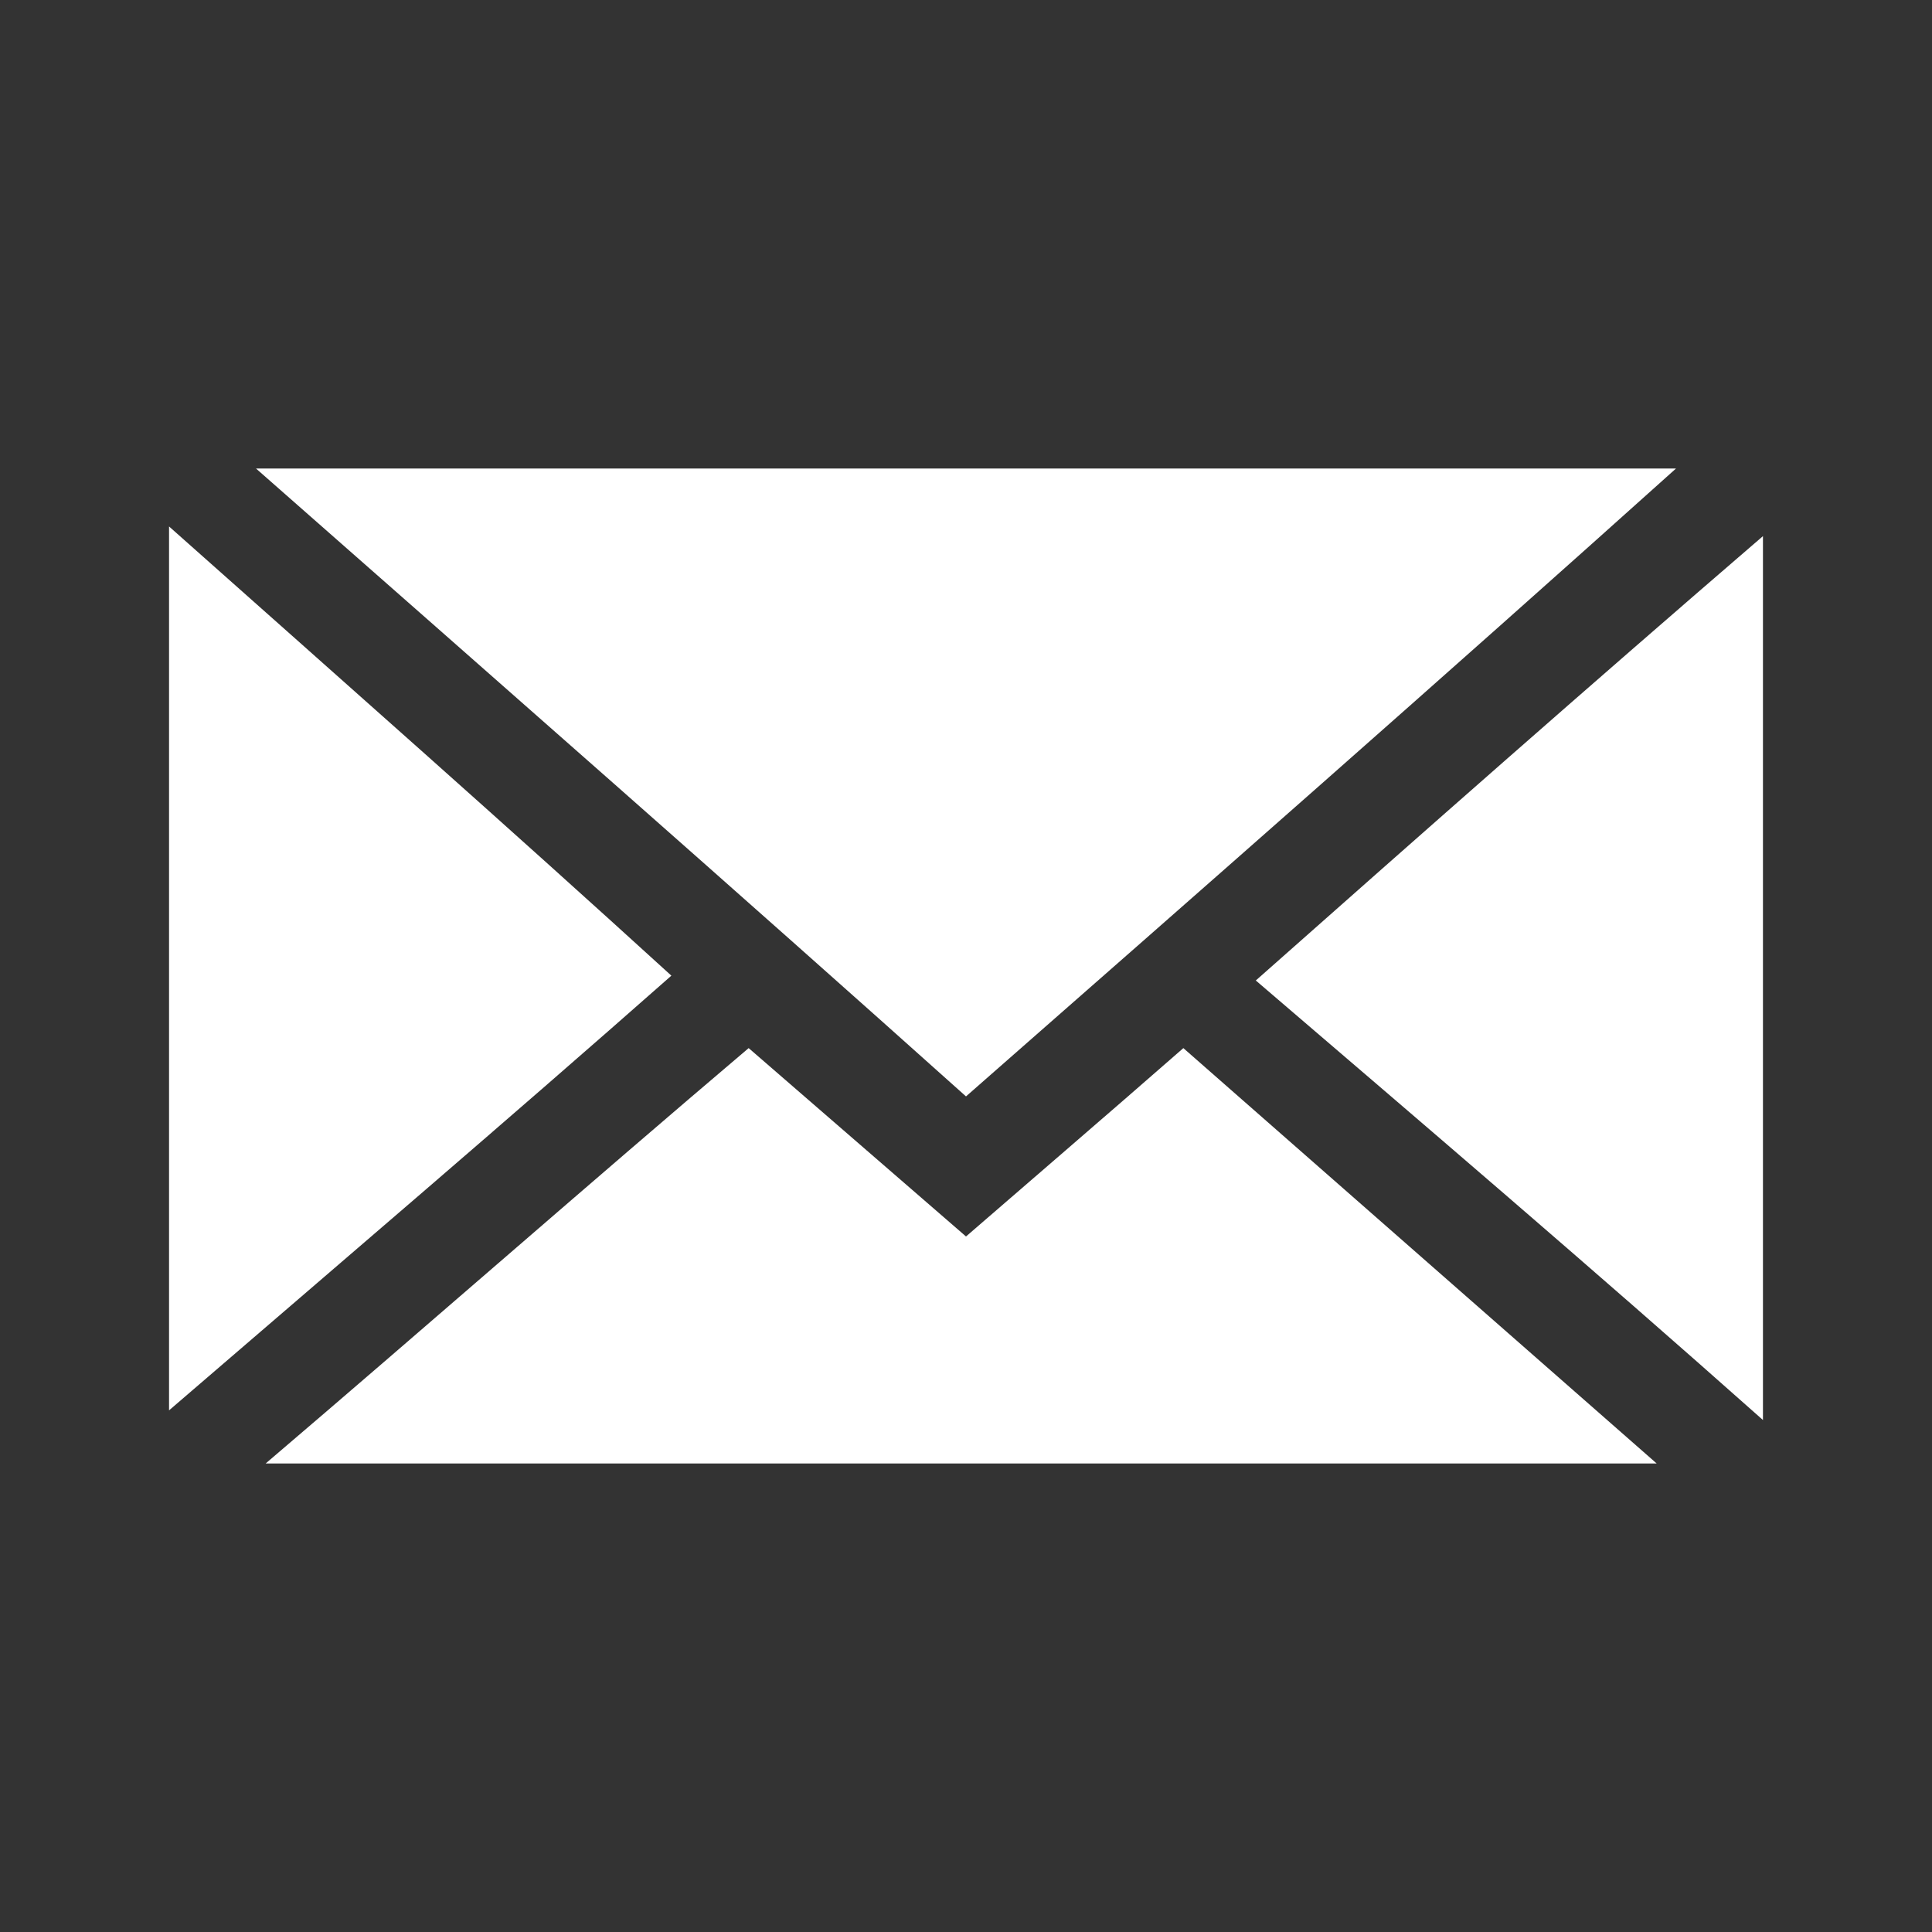 <?xml version="1.0" encoding="utf-8"?>
<!-- Generator: Adobe Illustrator 20.1.0, SVG Export Plug-In . SVG Version: 6.00 Build 0)  -->
<svg version="1.1" id="Layer_1" xmlns="http://www.w3.org/2000/svg" xmlns:xlink="http://www.w3.org/1999/xlink" x="0px" y="0px"
	 viewBox="0 0 40 40" style="enable-background:new 0 0 40 40;" xml:space="preserve">
<rect x="0" y="0" width="40" height="40" fill="#333333" stroke="none"/>
<style type="text/css">
	.st0{fill:#FFFFFF;}
</style>
<g>
	<path class="st0" d="M20,22.7c-4.8-4.3-9.7-8.6-14.7-13c9.9,0,19.5,0,29.4,0C29.8,14.1,24.9,18.4,20,22.7z"/>
	<path class="st0" d="M5.5,30.3c3.4-2.9,6.7-5.8,10-8.6c1.5,1.3,3,2.6,4.5,3.9c1.5-1.3,2.9-2.5,4.5-3.9c3.3,2.9,6.5,5.7,9.8,8.6
		C24.7,30.3,15.2,30.3,5.5,30.3z"/>
	<path class="st0" d="M26,20.3c3.5-3.1,6.9-6.1,10.5-9.2c0,6.2,0,12.1,0,18.3C32.9,26.2,29.5,23.3,26,20.3z"/>
	<path class="st0" d="M3.5,29.2c0-6.2,0-12.1,0-18.3c3.6,3.2,7,6.2,10.4,9.3C10.5,23.2,7.1,26.1,3.5,29.2z"/>
</g>
</svg>
